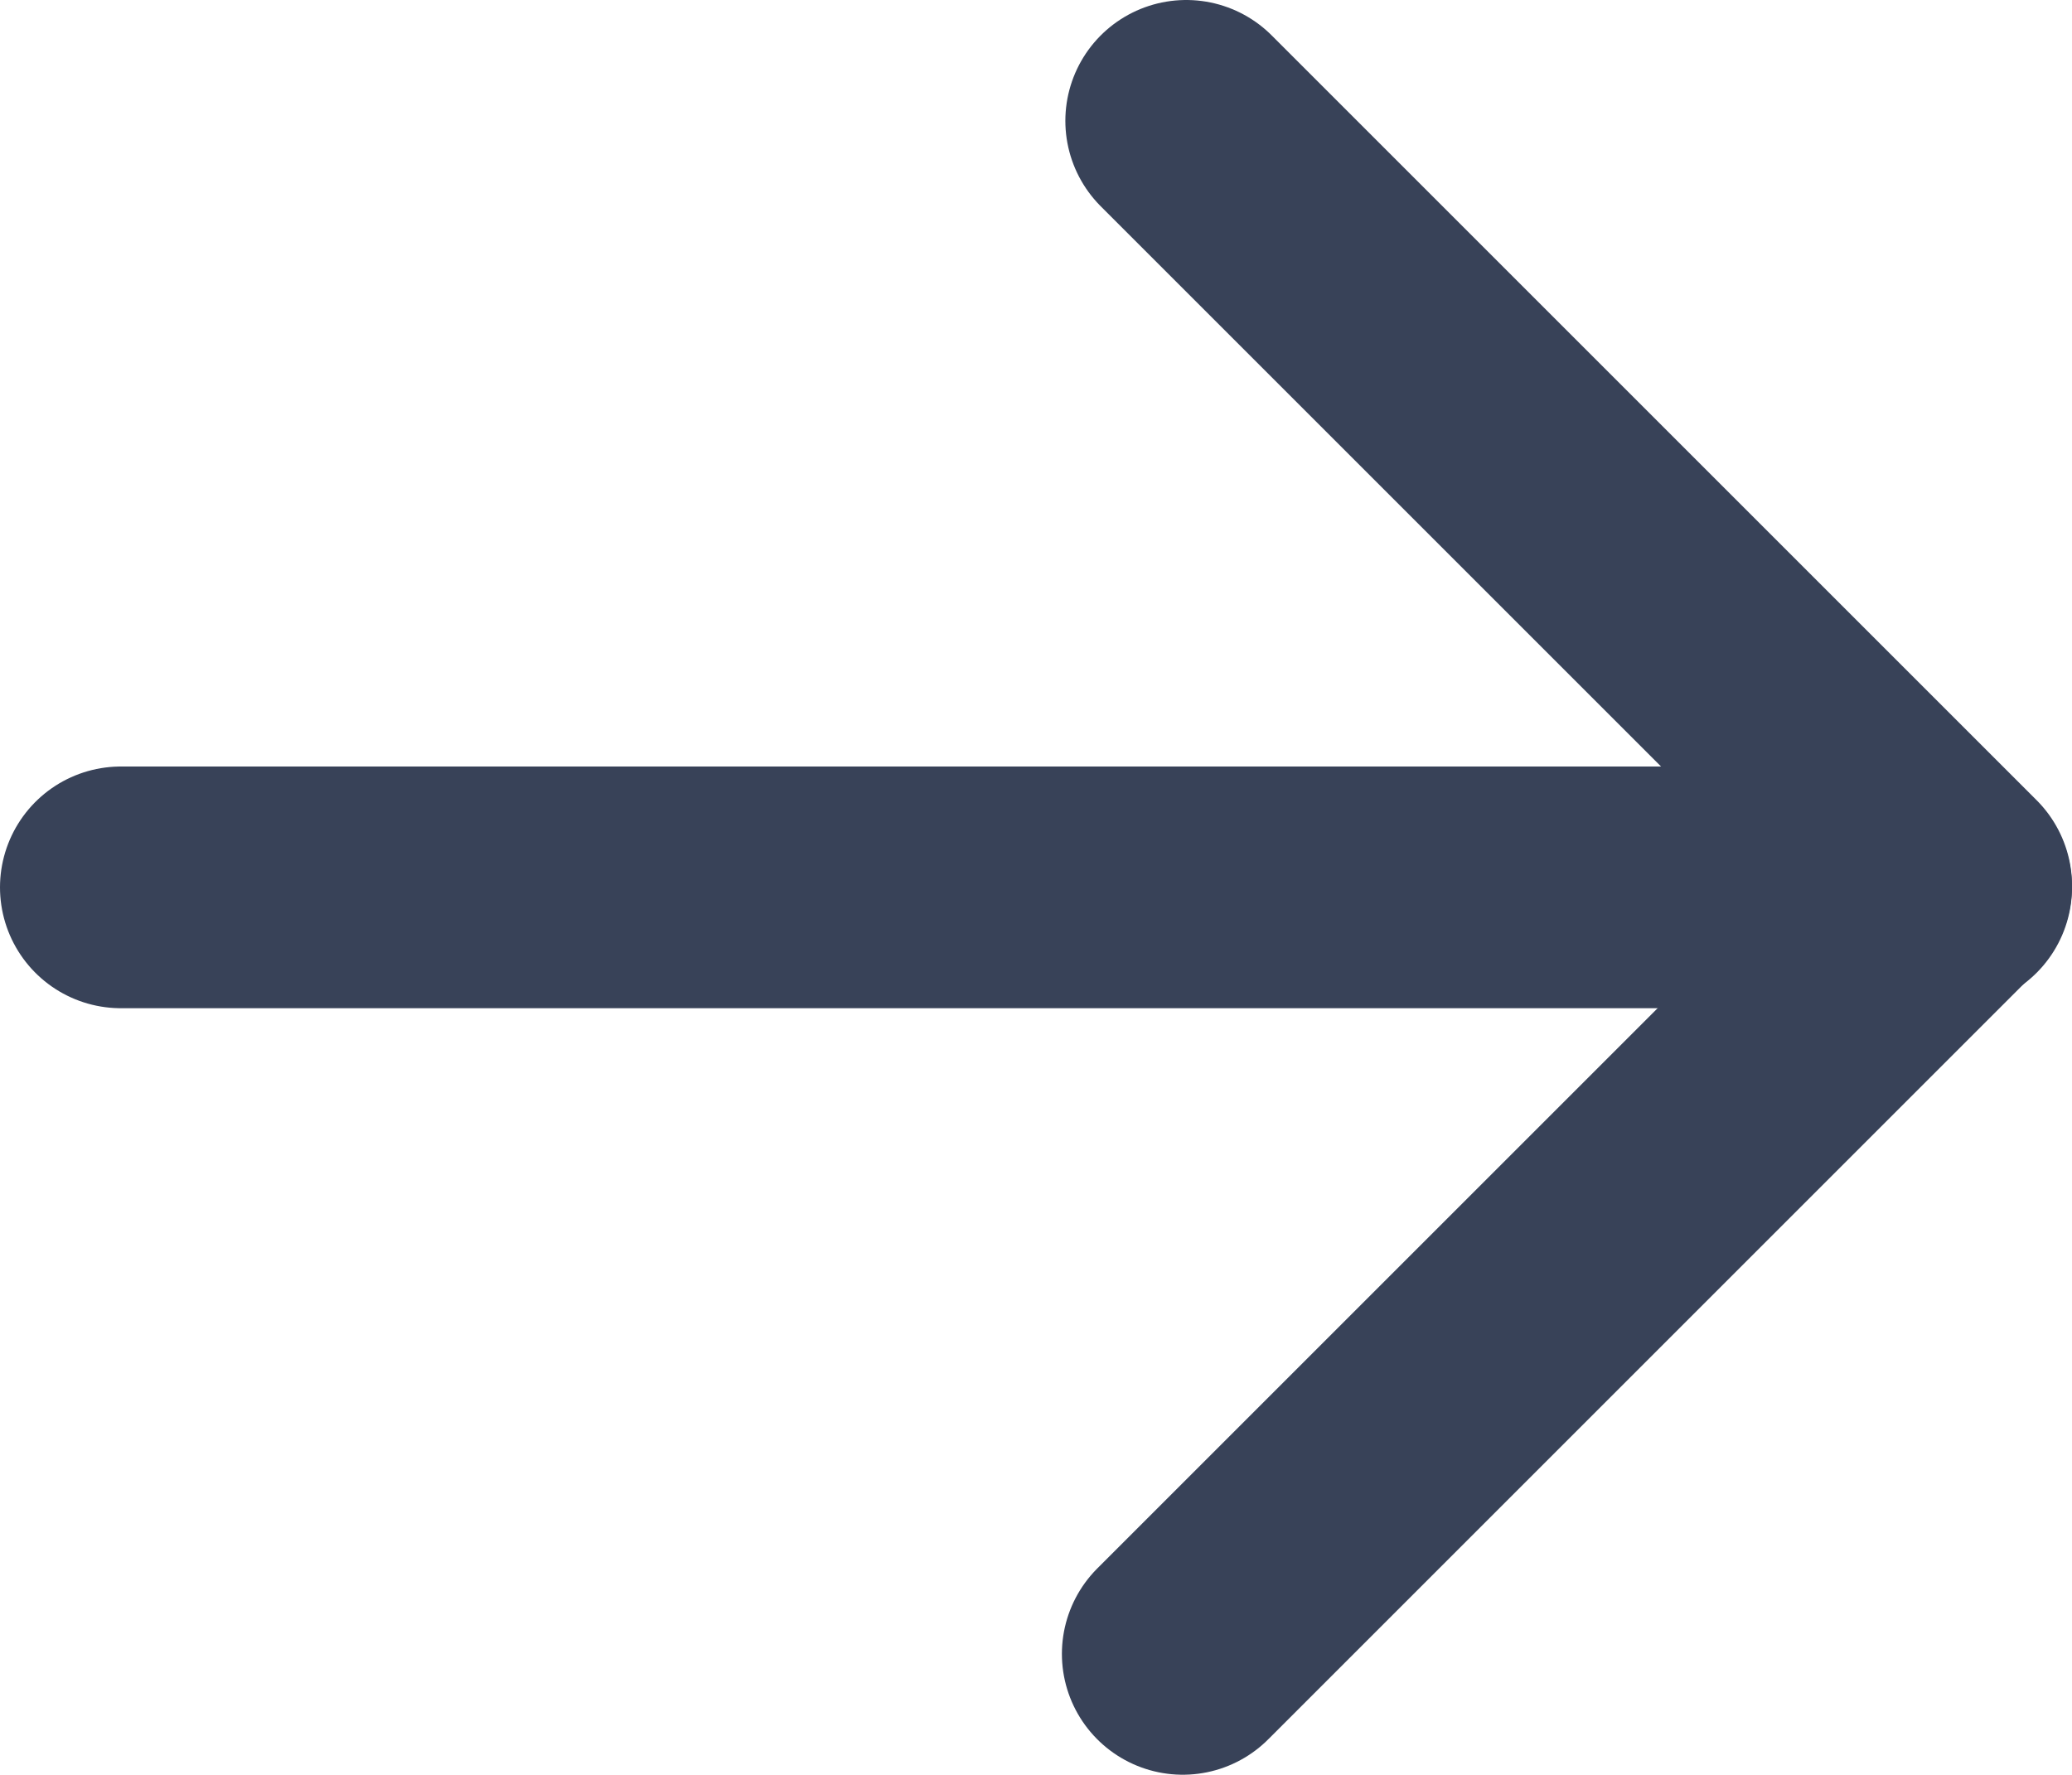 <?xml version="1.0" encoding="utf-8"?>
<!-- Generator: Adobe Illustrator 27.1.1, SVG Export Plug-In . SVG Version: 6.00 Build 0)  -->
<svg version="1.1" id="Layer_1" xmlns="http://www.w3.org/2000/svg" xmlns:xlink="http://www.w3.org/1999/xlink" x="0px" y="0px"
	 viewBox="0 0 120 102.8" style="enable-background:new 0 0 120 102.8;" xml:space="preserve">
<style type="text/css">
	.st0{fill:none;stroke:#384258;stroke-width:14;stroke-linecap:round;stroke-linejoin:round;}
</style>
<line class="st0" x1="7" y1="51.4" x2="113" y2="51.4"/>
<polyline class="st0" points="68.5,95.8 113,51.3 68.7,7 "/>
</svg>
